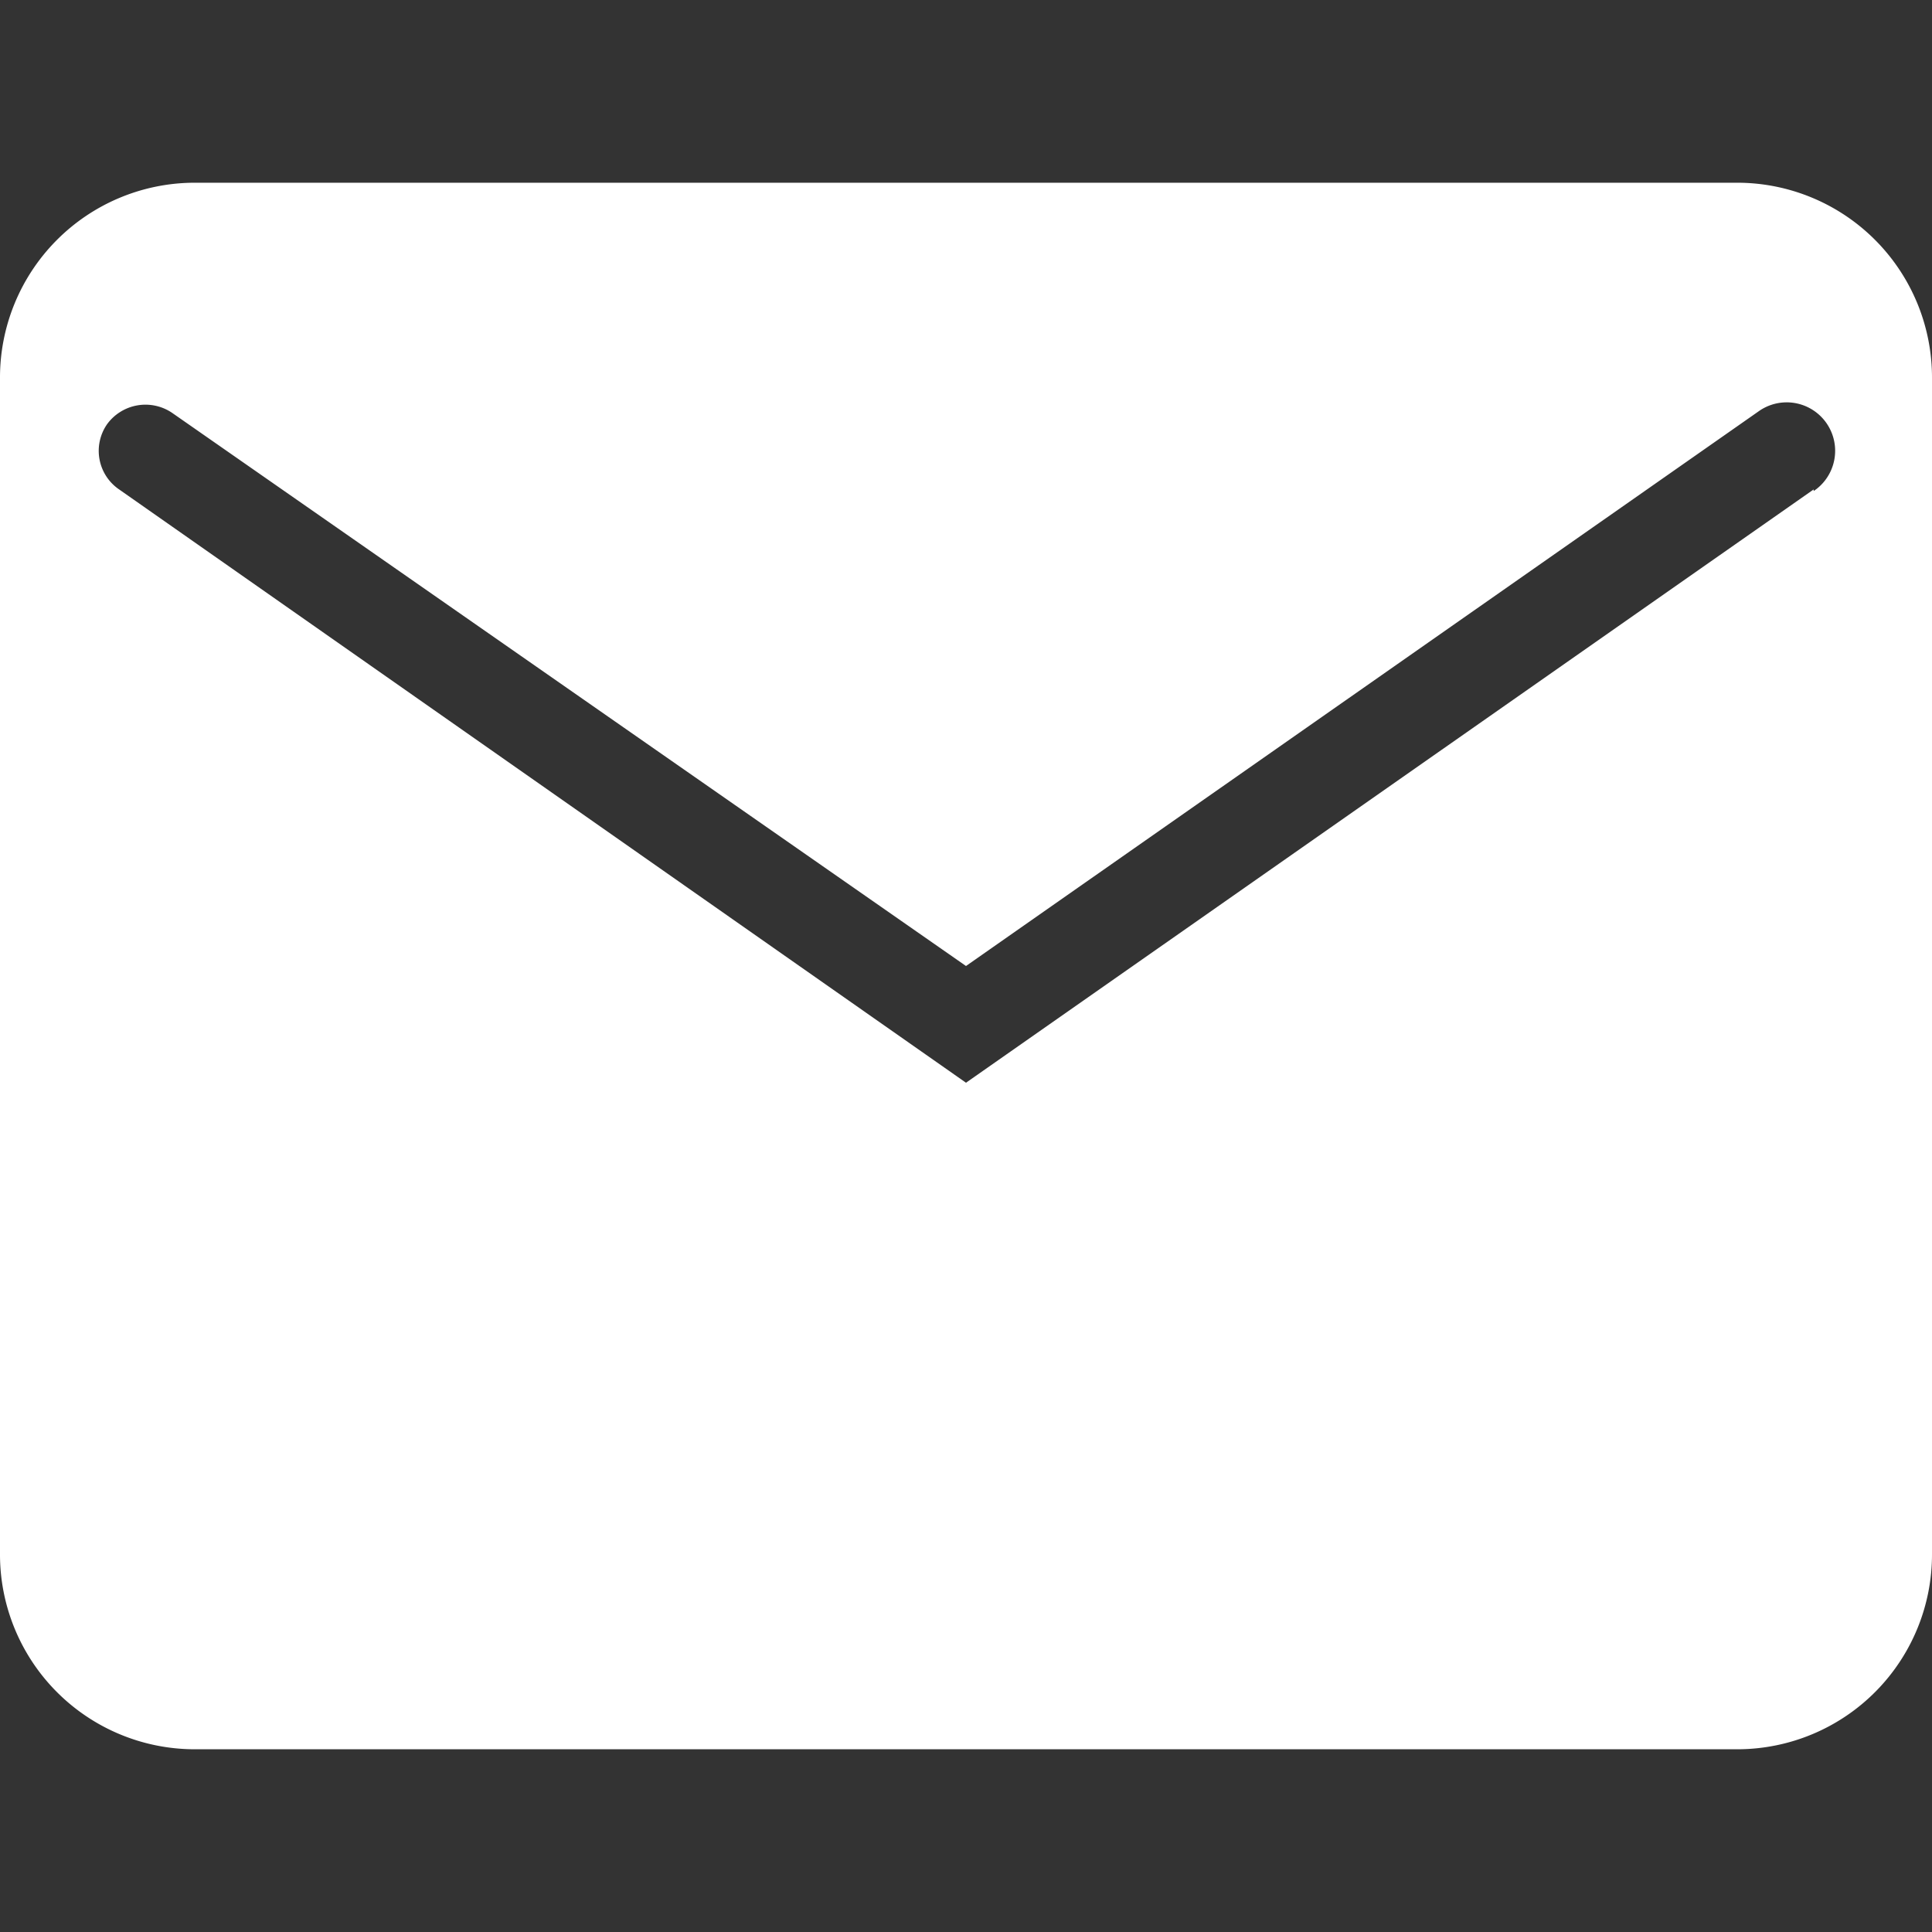 <svg id="Layer_1" data-name="Layer 1" xmlns="http://www.w3.org/2000/svg" viewBox="0 0 24 24"><rect x="0" y="0" width="24" height="24" fill="#333333" stroke="none"/><defs><style>.cls-1{fill:#fff;}</style></defs><path class="cls-1" d="M21.6,2.27H2.4A2.42,2.42,0,0,0,0,4.7V19.3a2.42,2.42,0,0,0,2.4,2.43H21.6A2.42,2.42,0,0,0,24,19.3V4.7A2.42,2.42,0,0,0,21.6,2.27Zm.93,3.81L12,13.45,1.48,6.08a.58.58,0,0,1-.15-.81.59.59,0,0,1,.81-.14L12,12l9.86-6.9a.58.58,0,1,1,.67,1Z"/></svg>
